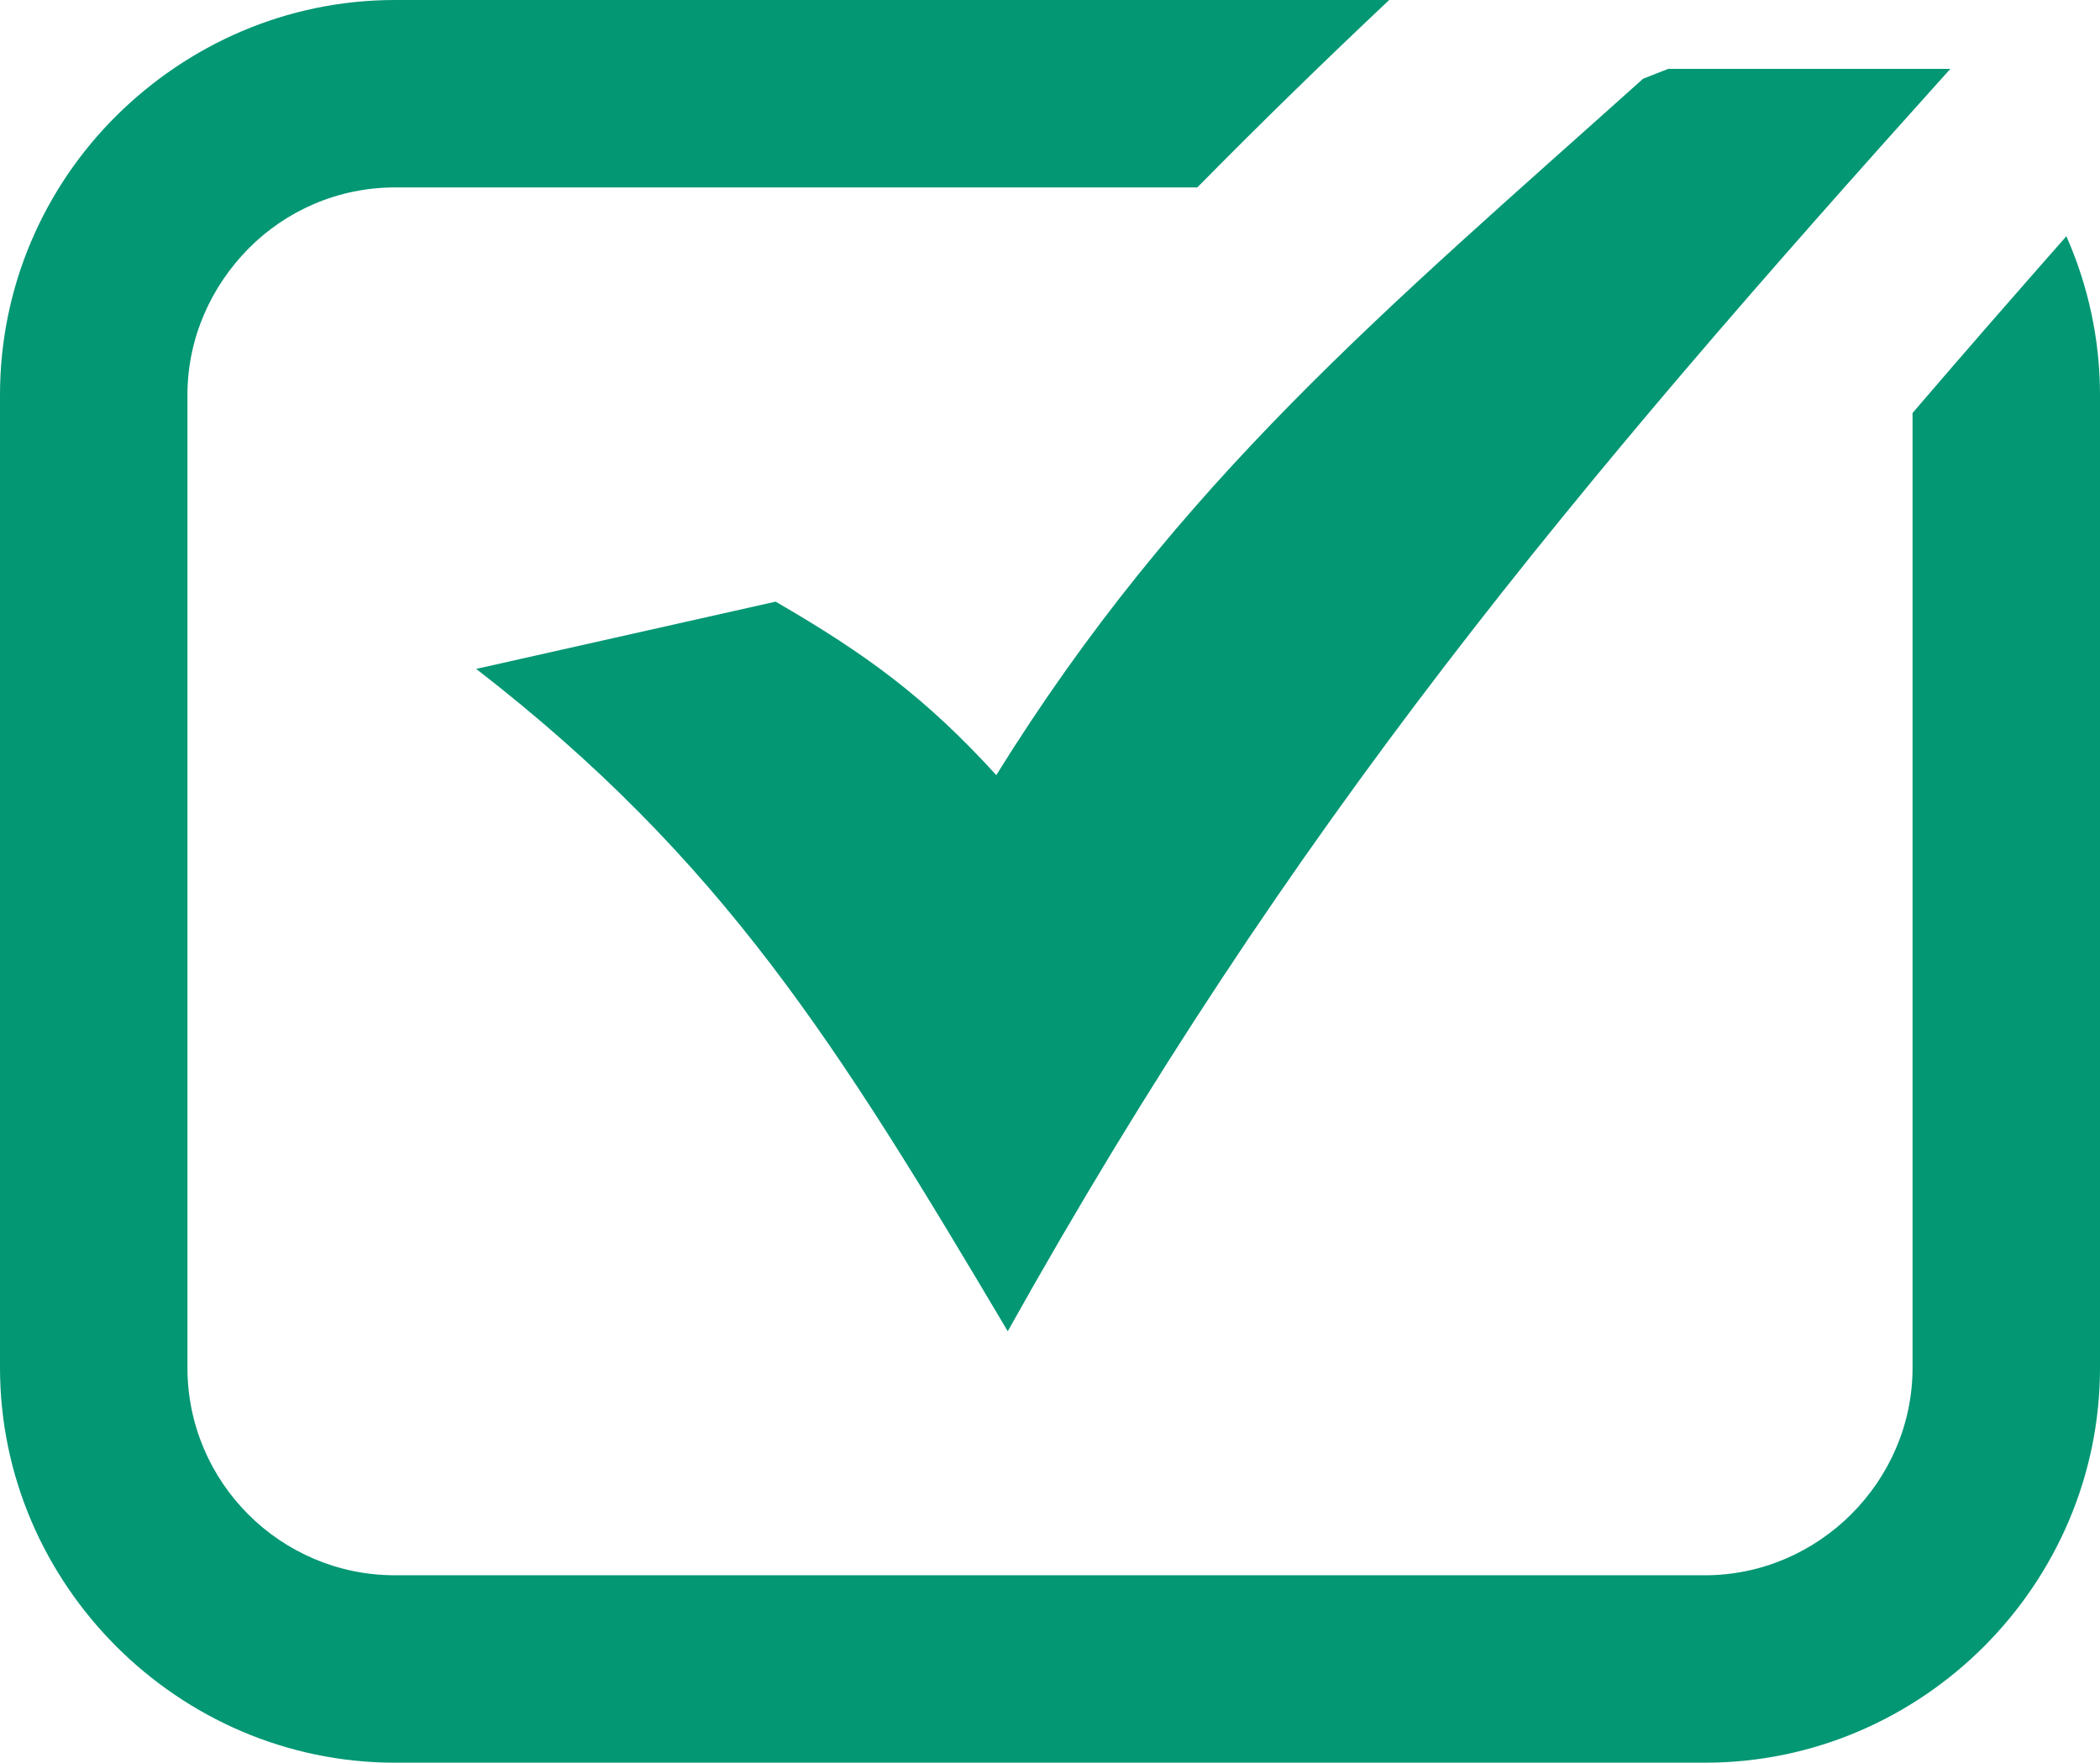 <?xml version="1.0" encoding="utf-8"?>
<!-- Generator: Adobe Illustrator 26.5.0, SVG Export Plug-In . SVG Version: 6.00 Build 0)  -->
<svg version="1.1" id="Layer_2_00000176008462638598467740000010103867099652239529_"
	 xmlns="http://www.w3.org/2000/svg" xmlns:xlink="http://www.w3.org/1999/xlink" x="0px" y="0px" viewBox="0 0 512 429.8"
	 style="enable-background:new 0 0 512 429.8;" xml:space="preserve">
<style type="text/css">
	.st0{fill:#039774;}
</style>
<g id="Layer_1-2" image-rendering="optimizeQuality" shape-rendering="geometricPrecision" text-rendering="geometricPrecision">
	<path class="st0" d="M96.3,0h242.4c-15.5,14.6-30.9,29.6-46,44.9l-0.8,0.8H96.3c-13.9,0-26.6,5.7-35.7,14.9S45.7,82.4,45.7,96.3
		v237.2c0,27.9,22.7,50.6,50.6,50.6h319.4c27.7,0,50.6-22.9,50.6-50.6V100.7c12.5-14.6,25-28.9,37.5-43.1
		c5.4,12.2,8.2,25.4,8.2,38.7v237.2c0,52.9-43.4,96.3-96.3,96.3H96.3C43.5,429.8,0,386.3,0,333.5V96.3c0-26.5,10.8-50.6,28.3-68
		S69.8,0,96.3,0z M189.1,146.7c22.1,12.8,36.6,23.4,53.8,42.3c44.5-71.7,94.8-113.4,157.7-169.8l6.1-2.4h68.8
		c-92.2,102.5-160.8,184.3-229.8,307.8c-41.4-69.8-69.3-114.8-129.6-161.5L189.1,146.7L189.1,146.7L189.1,146.7z"/>
</g>
</svg>
